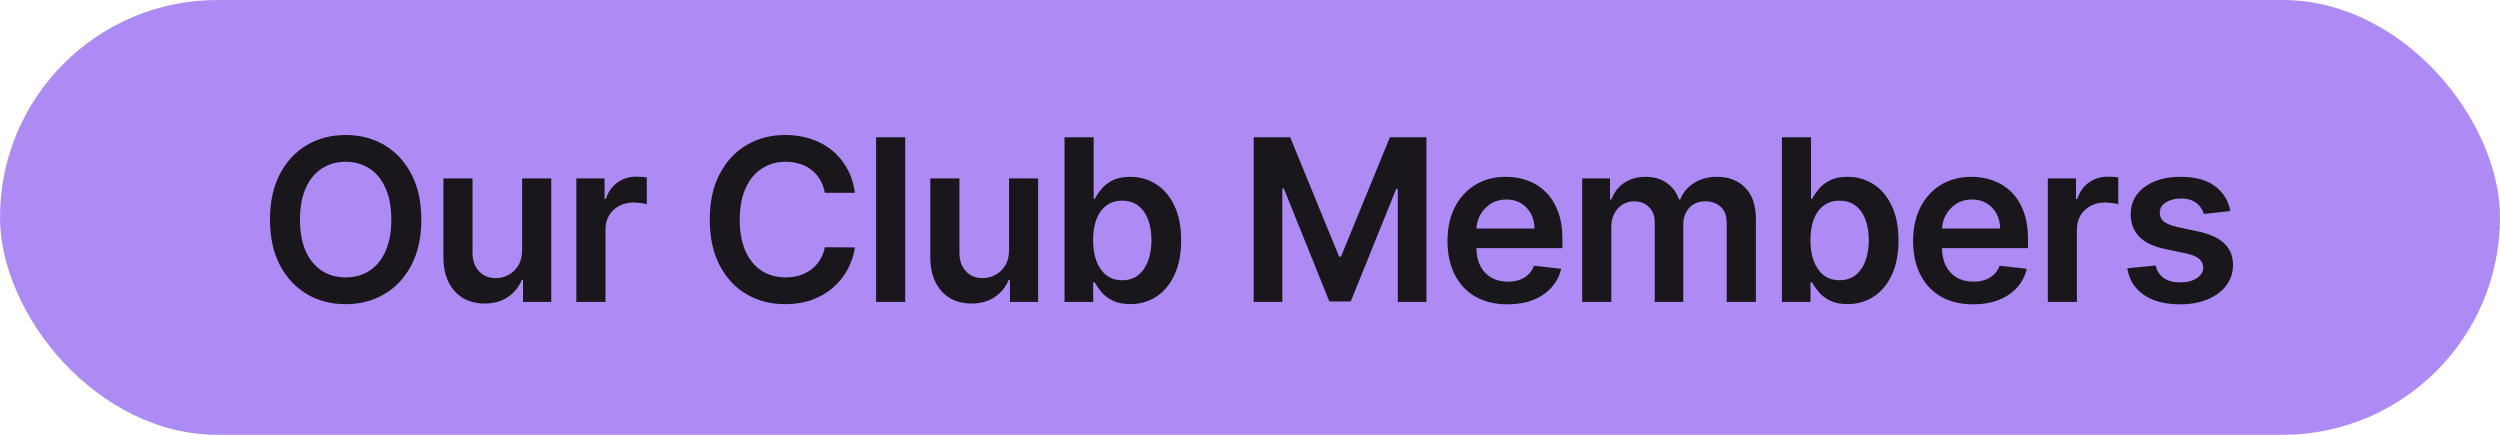<svg width="207" height="36" viewBox="0 0 207 36" fill="none" xmlns="http://www.w3.org/2000/svg">
<rect width="207" height="36" rx="18" fill="#AE8BF4"/>
<path d="M34.886 18.182C34.886 19.651 34.611 20.91 34.06 21.957C33.514 23 32.768 23.799 31.823 24.354C30.882 24.909 29.814 25.186 28.62 25.186C27.426 25.186 26.356 24.909 25.411 24.354C24.47 23.795 23.724 22.994 23.174 21.951C22.628 20.903 22.355 19.647 22.355 18.182C22.355 16.712 22.628 15.456 23.174 14.413C23.724 13.366 24.47 12.564 25.411 12.009C26.356 11.455 27.426 11.177 28.62 11.177C29.814 11.177 30.882 11.455 31.823 12.009C32.768 12.564 33.514 13.366 34.06 14.413C34.611 15.456 34.886 16.712 34.886 18.182ZM32.402 18.182C32.402 17.148 32.24 16.275 31.916 15.565C31.596 14.85 31.153 14.311 30.584 13.947C30.016 13.579 29.362 13.394 28.62 13.394C27.879 13.394 27.224 13.579 26.656 13.947C26.088 14.311 25.642 14.85 25.318 15.565C24.998 16.275 24.838 17.148 24.838 18.182C24.838 19.216 24.998 20.091 25.318 20.805C25.642 21.515 26.088 22.055 26.656 22.423C27.224 22.787 27.879 22.969 28.62 22.969C29.362 22.969 30.016 22.787 30.584 22.423C31.153 22.055 31.596 21.515 31.916 20.805C32.24 20.091 32.402 19.216 32.402 18.182ZM43.233 20.699V14.773H45.644V25H43.306V23.182H43.2C42.969 23.755 42.59 24.223 42.061 24.587C41.538 24.951 40.892 25.133 40.124 25.133C39.453 25.133 38.861 24.985 38.346 24.687C37.836 24.385 37.436 23.948 37.148 23.375C36.859 22.798 36.715 22.101 36.715 21.285V14.773H39.125V20.912C39.125 21.56 39.303 22.075 39.658 22.456C40.013 22.838 40.479 23.029 41.056 23.029C41.411 23.029 41.755 22.943 42.088 22.769C42.421 22.596 42.694 22.339 42.907 21.997C43.124 21.651 43.233 21.218 43.233 20.699ZM47.722 25V14.773H50.059V16.477H50.166C50.352 15.887 50.672 15.432 51.125 15.112C51.582 14.788 52.103 14.626 52.689 14.626C52.822 14.626 52.971 14.633 53.135 14.646C53.304 14.655 53.444 14.671 53.555 14.693V16.91C53.453 16.875 53.291 16.843 53.069 16.817C52.851 16.786 52.641 16.77 52.436 16.77C51.997 16.77 51.602 16.866 51.251 17.057C50.905 17.243 50.632 17.503 50.432 17.836C50.232 18.169 50.133 18.552 50.133 18.988V25H47.722ZM70.786 15.965H68.296C68.225 15.556 68.094 15.194 67.903 14.879C67.712 14.56 67.474 14.289 67.19 14.067C66.906 13.845 66.582 13.678 66.218 13.568C65.859 13.452 65.47 13.394 65.053 13.394C64.312 13.394 63.655 13.581 63.082 13.954C62.509 14.322 62.061 14.864 61.737 15.578C61.413 16.289 61.251 17.156 61.251 18.182C61.251 19.225 61.413 20.104 61.737 20.819C62.066 21.529 62.514 22.066 63.082 22.43C63.655 22.789 64.309 22.969 65.046 22.969C65.455 22.969 65.836 22.916 66.192 22.809C66.551 22.698 66.873 22.536 67.157 22.323C67.445 22.11 67.687 21.848 67.883 21.538C68.082 21.227 68.22 20.872 68.296 20.472L70.786 20.486C70.693 21.134 70.491 21.742 70.18 22.31C69.874 22.878 69.472 23.38 68.975 23.815C68.478 24.245 67.896 24.583 67.23 24.827C66.564 25.067 65.825 25.186 65.013 25.186C63.815 25.186 62.745 24.909 61.804 24.354C60.863 23.799 60.121 22.998 59.58 21.951C59.038 20.903 58.767 19.647 58.767 18.182C58.767 16.712 59.04 15.456 59.586 14.413C60.132 13.366 60.876 12.564 61.817 12.009C62.758 11.455 63.823 11.177 65.013 11.177C65.772 11.177 66.478 11.284 67.13 11.497C67.783 11.71 68.364 12.023 68.875 12.436C69.385 12.844 69.805 13.346 70.133 13.94C70.466 14.531 70.684 15.206 70.786 15.965ZM74.952 11.364V25H72.541V11.364H74.952ZM83.549 20.699V14.773H85.959V25H83.622V23.182H83.516C83.285 23.755 82.905 24.223 82.377 24.587C81.853 24.951 81.207 25.133 80.439 25.133C79.769 25.133 79.177 24.985 78.662 24.687C78.151 24.385 77.752 23.948 77.463 23.375C77.175 22.798 77.03 22.101 77.03 21.285V14.773H79.441V20.912C79.441 21.56 79.618 22.075 79.973 22.456C80.329 22.838 80.795 23.029 81.372 23.029C81.727 23.029 82.071 22.943 82.404 22.769C82.737 22.596 83.01 22.339 83.223 21.997C83.44 21.651 83.549 21.218 83.549 20.699ZM88.144 25V11.364H90.555V16.464H90.655C90.779 16.215 90.954 15.951 91.181 15.672C91.407 15.387 91.713 15.146 92.099 14.946C92.486 14.742 92.978 14.64 93.578 14.64C94.368 14.64 95.08 14.841 95.715 15.245C96.354 15.645 96.86 16.238 97.233 17.023C97.61 17.805 97.799 18.763 97.799 19.9C97.799 21.023 97.615 21.977 97.246 22.763C96.878 23.549 96.376 24.148 95.742 24.561C95.107 24.973 94.388 25.18 93.584 25.18C92.998 25.18 92.512 25.082 92.126 24.887C91.74 24.692 91.429 24.456 91.194 24.181C90.963 23.901 90.783 23.637 90.655 23.389H90.515V25H88.144ZM90.508 19.886C90.508 20.548 90.601 21.127 90.788 21.624C90.979 22.121 91.252 22.51 91.607 22.789C91.966 23.065 92.401 23.202 92.912 23.202C93.444 23.202 93.891 23.06 94.25 22.776C94.61 22.488 94.88 22.095 95.062 21.598C95.249 21.096 95.342 20.526 95.342 19.886C95.342 19.252 95.251 18.688 95.069 18.195C94.887 17.702 94.616 17.316 94.257 17.037C93.897 16.757 93.449 16.617 92.912 16.617C92.397 16.617 91.96 16.753 91.6 17.023C91.24 17.294 90.968 17.674 90.781 18.162C90.599 18.65 90.508 19.225 90.508 19.886ZM103.806 11.364H106.828L110.877 21.245H111.037L115.085 11.364H118.108V25H115.737V15.632H115.611L111.842 24.96H110.071L106.302 15.612H106.176V25H103.806V11.364ZM124.819 25.2C123.794 25.2 122.908 24.987 122.162 24.561C121.421 24.13 120.85 23.522 120.451 22.736C120.051 21.946 119.852 21.016 119.852 19.946C119.852 18.894 120.051 17.971 120.451 17.176C120.855 16.377 121.419 15.756 122.142 15.312C122.866 14.864 123.716 14.64 124.692 14.64C125.323 14.64 125.918 14.742 126.477 14.946C127.041 15.146 127.538 15.456 127.968 15.878C128.403 16.3 128.745 16.837 128.994 17.489C129.242 18.137 129.367 18.91 129.367 19.806V20.546H120.984V18.921H127.056C127.052 18.459 126.952 18.049 126.756 17.689C126.561 17.325 126.288 17.039 125.938 16.83C125.591 16.622 125.187 16.517 124.726 16.517C124.233 16.517 123.8 16.637 123.427 16.877C123.054 17.112 122.764 17.423 122.555 17.809C122.351 18.191 122.247 18.61 122.242 19.067V20.486C122.242 21.08 122.351 21.591 122.568 22.017C122.786 22.439 123.09 22.763 123.481 22.989C123.871 23.211 124.328 23.322 124.852 23.322C125.203 23.322 125.52 23.273 125.804 23.176C126.088 23.073 126.335 22.925 126.543 22.73C126.752 22.534 126.91 22.292 127.016 22.004L129.267 22.257C129.125 22.852 128.854 23.371 128.454 23.815C128.059 24.254 127.553 24.596 126.936 24.84C126.319 25.08 125.613 25.2 124.819 25.2ZM131.006 25V14.773H133.309V16.511H133.429C133.642 15.925 133.995 15.467 134.488 15.139C134.981 14.806 135.569 14.64 136.252 14.64C136.945 14.64 137.529 14.808 138.004 15.146C138.483 15.479 138.82 15.934 139.016 16.511H139.122C139.349 15.942 139.73 15.49 140.268 15.152C140.809 14.81 141.45 14.64 142.192 14.64C143.133 14.64 143.901 14.937 144.496 15.532C145.09 16.127 145.388 16.994 145.388 18.135V25H142.971V18.508C142.971 17.873 142.802 17.409 142.465 17.116C142.127 16.819 141.715 16.67 141.226 16.67C140.645 16.67 140.19 16.852 139.861 17.216C139.537 17.576 139.375 18.044 139.375 18.621V25H137.012V18.408C137.012 17.88 136.852 17.458 136.532 17.143C136.217 16.828 135.804 16.67 135.294 16.67C134.947 16.67 134.632 16.759 134.348 16.937C134.064 17.11 133.838 17.356 133.669 17.676C133.5 17.991 133.416 18.359 133.416 18.781V25H131.006ZM147.54 25V11.364H149.95V16.464H150.05C150.174 16.215 150.349 15.951 150.576 15.672C150.802 15.387 151.109 15.146 151.495 14.946C151.881 14.742 152.374 14.64 152.973 14.64C153.763 14.64 154.475 14.841 155.11 15.245C155.749 15.645 156.255 16.238 156.628 17.023C157.006 17.805 157.194 18.763 157.194 19.9C157.194 21.023 157.01 21.977 156.642 22.763C156.273 23.549 155.772 24.148 155.137 24.561C154.502 24.973 153.783 25.18 152.98 25.18C152.394 25.18 151.908 25.082 151.521 24.887C151.135 24.692 150.824 24.456 150.589 24.181C150.358 23.901 150.179 23.637 150.05 23.389H149.91V25H147.54ZM149.903 19.886C149.903 20.548 149.997 21.127 150.183 21.624C150.374 22.121 150.647 22.51 151.002 22.789C151.362 23.065 151.797 23.202 152.307 23.202C152.84 23.202 153.286 23.06 153.645 22.776C154.005 22.488 154.276 22.095 154.458 21.598C154.644 21.096 154.737 20.526 154.737 19.886C154.737 19.252 154.646 18.688 154.464 18.195C154.282 17.702 154.012 17.316 153.652 17.037C153.292 16.757 152.844 16.617 152.307 16.617C151.792 16.617 151.355 16.753 150.995 17.023C150.636 17.294 150.363 17.674 150.176 18.162C149.994 18.65 149.903 19.225 149.903 19.886ZM163.371 25.2C162.346 25.2 161.46 24.987 160.714 24.561C159.973 24.13 159.403 23.522 159.003 22.736C158.604 21.946 158.404 21.016 158.404 19.946C158.404 18.894 158.604 17.971 159.003 17.176C159.407 16.377 159.971 15.756 160.694 15.312C161.418 14.864 162.268 14.64 163.245 14.64C163.875 14.64 164.47 14.742 165.029 14.946C165.593 15.146 166.09 15.456 166.521 15.878C166.956 16.3 167.297 16.837 167.546 17.489C167.794 18.137 167.919 18.91 167.919 19.806V20.546H159.536V18.921H165.608C165.604 18.459 165.504 18.049 165.309 17.689C165.113 17.325 164.84 17.039 164.49 16.83C164.143 16.622 163.74 16.517 163.278 16.517C162.785 16.517 162.352 16.637 161.979 16.877C161.607 17.112 161.316 17.423 161.107 17.809C160.903 18.191 160.799 18.61 160.794 19.067V20.486C160.794 21.08 160.903 21.591 161.121 22.017C161.338 22.439 161.642 22.763 162.033 22.989C162.423 23.211 162.881 23.322 163.404 23.322C163.755 23.322 164.072 23.273 164.357 23.176C164.641 23.073 164.887 22.925 165.096 22.73C165.304 22.534 165.462 22.292 165.568 22.004L167.819 22.257C167.677 22.852 167.406 23.371 167.007 23.815C166.612 24.254 166.105 24.596 165.488 24.84C164.871 25.08 164.166 25.2 163.371 25.2ZM169.558 25V14.773H171.895V16.477H172.002C172.188 15.887 172.508 15.432 172.96 15.112C173.418 14.788 173.939 14.626 174.525 14.626C174.658 14.626 174.807 14.633 174.971 14.646C175.14 14.655 175.28 14.671 175.391 14.693V16.91C175.289 16.875 175.127 16.843 174.905 16.817C174.687 16.786 174.476 16.77 174.272 16.77C173.833 16.77 173.438 16.866 173.087 17.057C172.741 17.243 172.468 17.503 172.268 17.836C172.068 18.169 171.968 18.552 171.968 18.988V25H169.558ZM184.675 17.476L182.478 17.716C182.416 17.494 182.307 17.285 182.152 17.09C182.001 16.895 181.797 16.737 181.539 16.617C181.282 16.497 180.967 16.437 180.594 16.437C180.092 16.437 179.67 16.546 179.329 16.764C178.991 16.981 178.825 17.263 178.829 17.609C178.825 17.907 178.934 18.148 179.155 18.335C179.382 18.521 179.755 18.674 180.274 18.794L182.019 19.167C182.986 19.376 183.705 19.707 184.176 20.159C184.651 20.612 184.891 21.205 184.895 21.937C184.891 22.581 184.702 23.149 184.329 23.642C183.961 24.13 183.448 24.512 182.791 24.787C182.134 25.062 181.379 25.2 180.527 25.2C179.275 25.2 178.268 24.938 177.504 24.414C176.741 23.886 176.286 23.151 176.139 22.21L178.49 21.984C178.596 22.445 178.823 22.794 179.169 23.029C179.515 23.264 179.966 23.382 180.52 23.382C181.093 23.382 181.552 23.264 181.899 23.029C182.249 22.794 182.425 22.503 182.425 22.157C182.425 21.864 182.312 21.622 182.085 21.431C181.863 21.24 181.517 21.094 181.046 20.992L179.302 20.625C178.321 20.421 177.595 20.077 177.125 19.593C176.654 19.105 176.421 18.488 176.426 17.742C176.421 17.112 176.592 16.566 176.938 16.104C177.289 15.638 177.775 15.279 178.396 15.026C179.022 14.768 179.744 14.64 180.56 14.64C181.759 14.64 182.702 14.895 183.39 15.405C184.083 15.916 184.511 16.606 184.675 17.476Z" fill="#19171C"/>
</svg>
